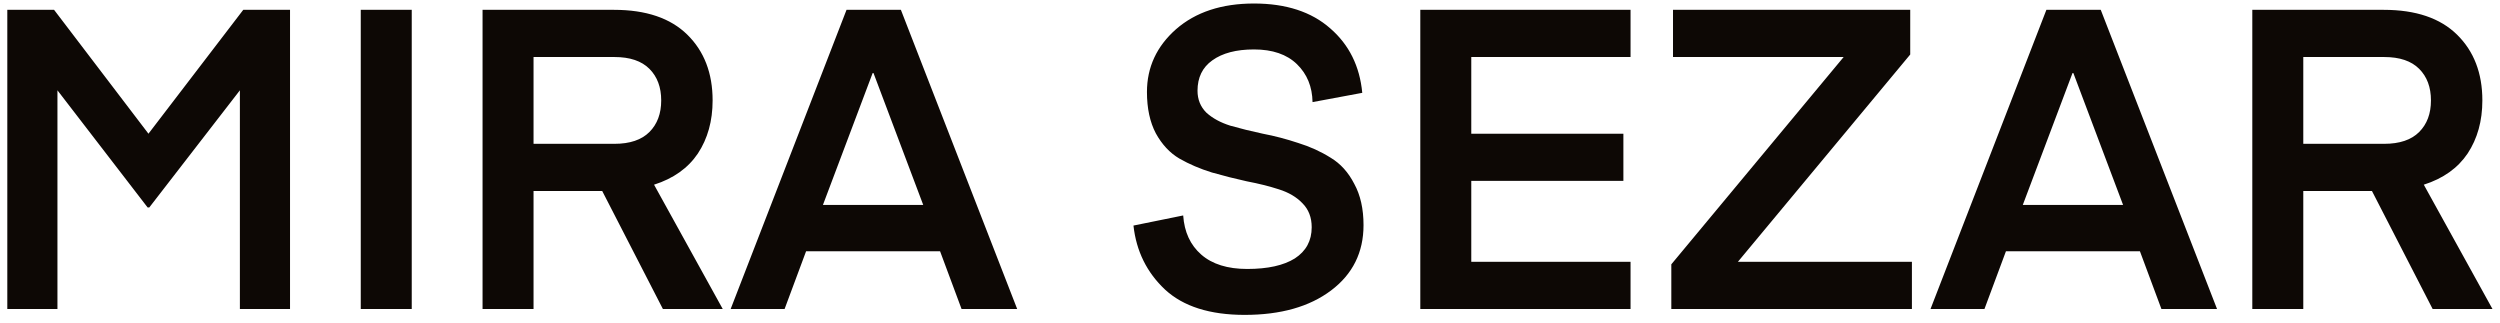 <?xml version="1.0" encoding="UTF-8"?> <svg xmlns="http://www.w3.org/2000/svg" width="178" height="23" viewBox="0 0 178 23" fill="none"><path d="M3.85 0.7L10.57 9.52L17.32 0.7H20.65V22H17.08V6.43L10.63 14.77H10.51L4.09 6.43V22H0.52V0.7H3.85ZM29.316 0.7V22H25.686V0.7H29.316ZM51.458 22H47.198L42.878 13.6H37.988V22H34.358V0.7H43.718C45.998 0.7 47.738 1.29 48.938 2.47C50.138 3.65 50.738 5.21 50.738 7.15C50.738 8.61 50.388 9.87 49.688 10.93C48.988 11.97 47.948 12.71 46.568 13.15L51.458 22ZM46.238 9.4C46.798 8.84 47.078 8.09 47.078 7.15C47.078 6.21 46.798 5.46 46.238 4.9C45.678 4.34 44.848 4.06 43.748 4.06H37.988V10.24H43.748C44.848 10.24 45.678 9.96 46.238 9.4ZM55.863 22H52.023L60.273 0.7H64.143L72.423 22H68.463L66.933 17.89H57.393L55.863 22ZM62.193 5.2H62.133L58.593 14.59H65.733L62.193 5.2ZM80.703 16.06L84.243 15.34C84.323 16.52 84.753 17.45 85.533 18.13C86.313 18.81 87.403 19.15 88.803 19.15C90.263 19.15 91.393 18.9 92.193 18.4C92.993 17.88 93.393 17.14 93.393 16.18C93.393 15.48 93.173 14.91 92.733 14.47C92.313 14.03 91.753 13.7 91.053 13.48C90.373 13.26 89.613 13.07 88.773 12.91C87.953 12.73 87.123 12.52 86.283 12.28C85.443 12.02 84.673 11.69 83.973 11.29C83.293 10.89 82.733 10.29 82.293 9.49C81.873 8.69 81.663 7.71 81.663 6.55C81.663 4.79 82.353 3.3 83.733 2.08C85.133 0.86 86.983 0.25 89.283 0.25C91.563 0.25 93.373 0.84 94.713 2.02C96.053 3.18 96.813 4.71 96.993 6.61L93.453 7.27C93.433 6.17 93.063 5.27 92.343 4.57C91.623 3.87 90.603 3.52 89.283 3.52C88.023 3.52 87.033 3.78 86.313 4.3C85.613 4.8 85.263 5.52 85.263 6.46C85.263 7.08 85.473 7.6 85.893 8.02C86.333 8.42 86.903 8.73 87.603 8.95C88.303 9.15 89.073 9.34 89.913 9.52C90.753 9.68 91.593 9.9 92.433 10.18C93.273 10.44 94.043 10.79 94.743 11.23C95.443 11.65 96.003 12.27 96.423 13.09C96.863 13.89 97.083 14.87 97.083 16.03C97.083 17.97 96.313 19.52 94.773 20.68C93.233 21.84 91.183 22.42 88.623 22.42C86.143 22.42 84.253 21.82 82.953 20.62C81.653 19.4 80.903 17.88 80.703 16.06ZM116.095 18.64V22H101.125V0.7H116.095V4.06H104.755V9.52H115.585V12.88H104.755V18.64H116.095ZM136.008 0.7V3.88L123.738 18.64H136.128V22H118.998V18.82L131.268 4.06H119.118V0.7H136.008ZM141.293 22H137.453L145.703 0.7H149.573L157.853 22H153.893L152.363 17.89H142.823L141.293 22ZM147.623 5.2H147.563L144.023 14.59H151.163L147.623 5.2ZM177.464 22H173.204L168.884 13.6H163.994V22H160.364V0.7H169.724C172.004 0.7 173.744 1.29 174.944 2.47C176.144 3.65 176.744 5.21 176.744 7.15C176.744 8.61 176.394 9.87 175.694 10.93C174.994 11.97 173.954 12.71 172.574 13.15L177.464 22ZM172.244 9.4C172.804 8.84 173.084 8.09 173.084 7.15C173.084 6.21 172.804 5.46 172.244 4.9C171.684 4.34 170.854 4.06 169.754 4.06H163.994V10.24H169.754C170.854 10.24 171.684 9.96 172.244 9.4Z" fill="#0D0805"></path></svg> 